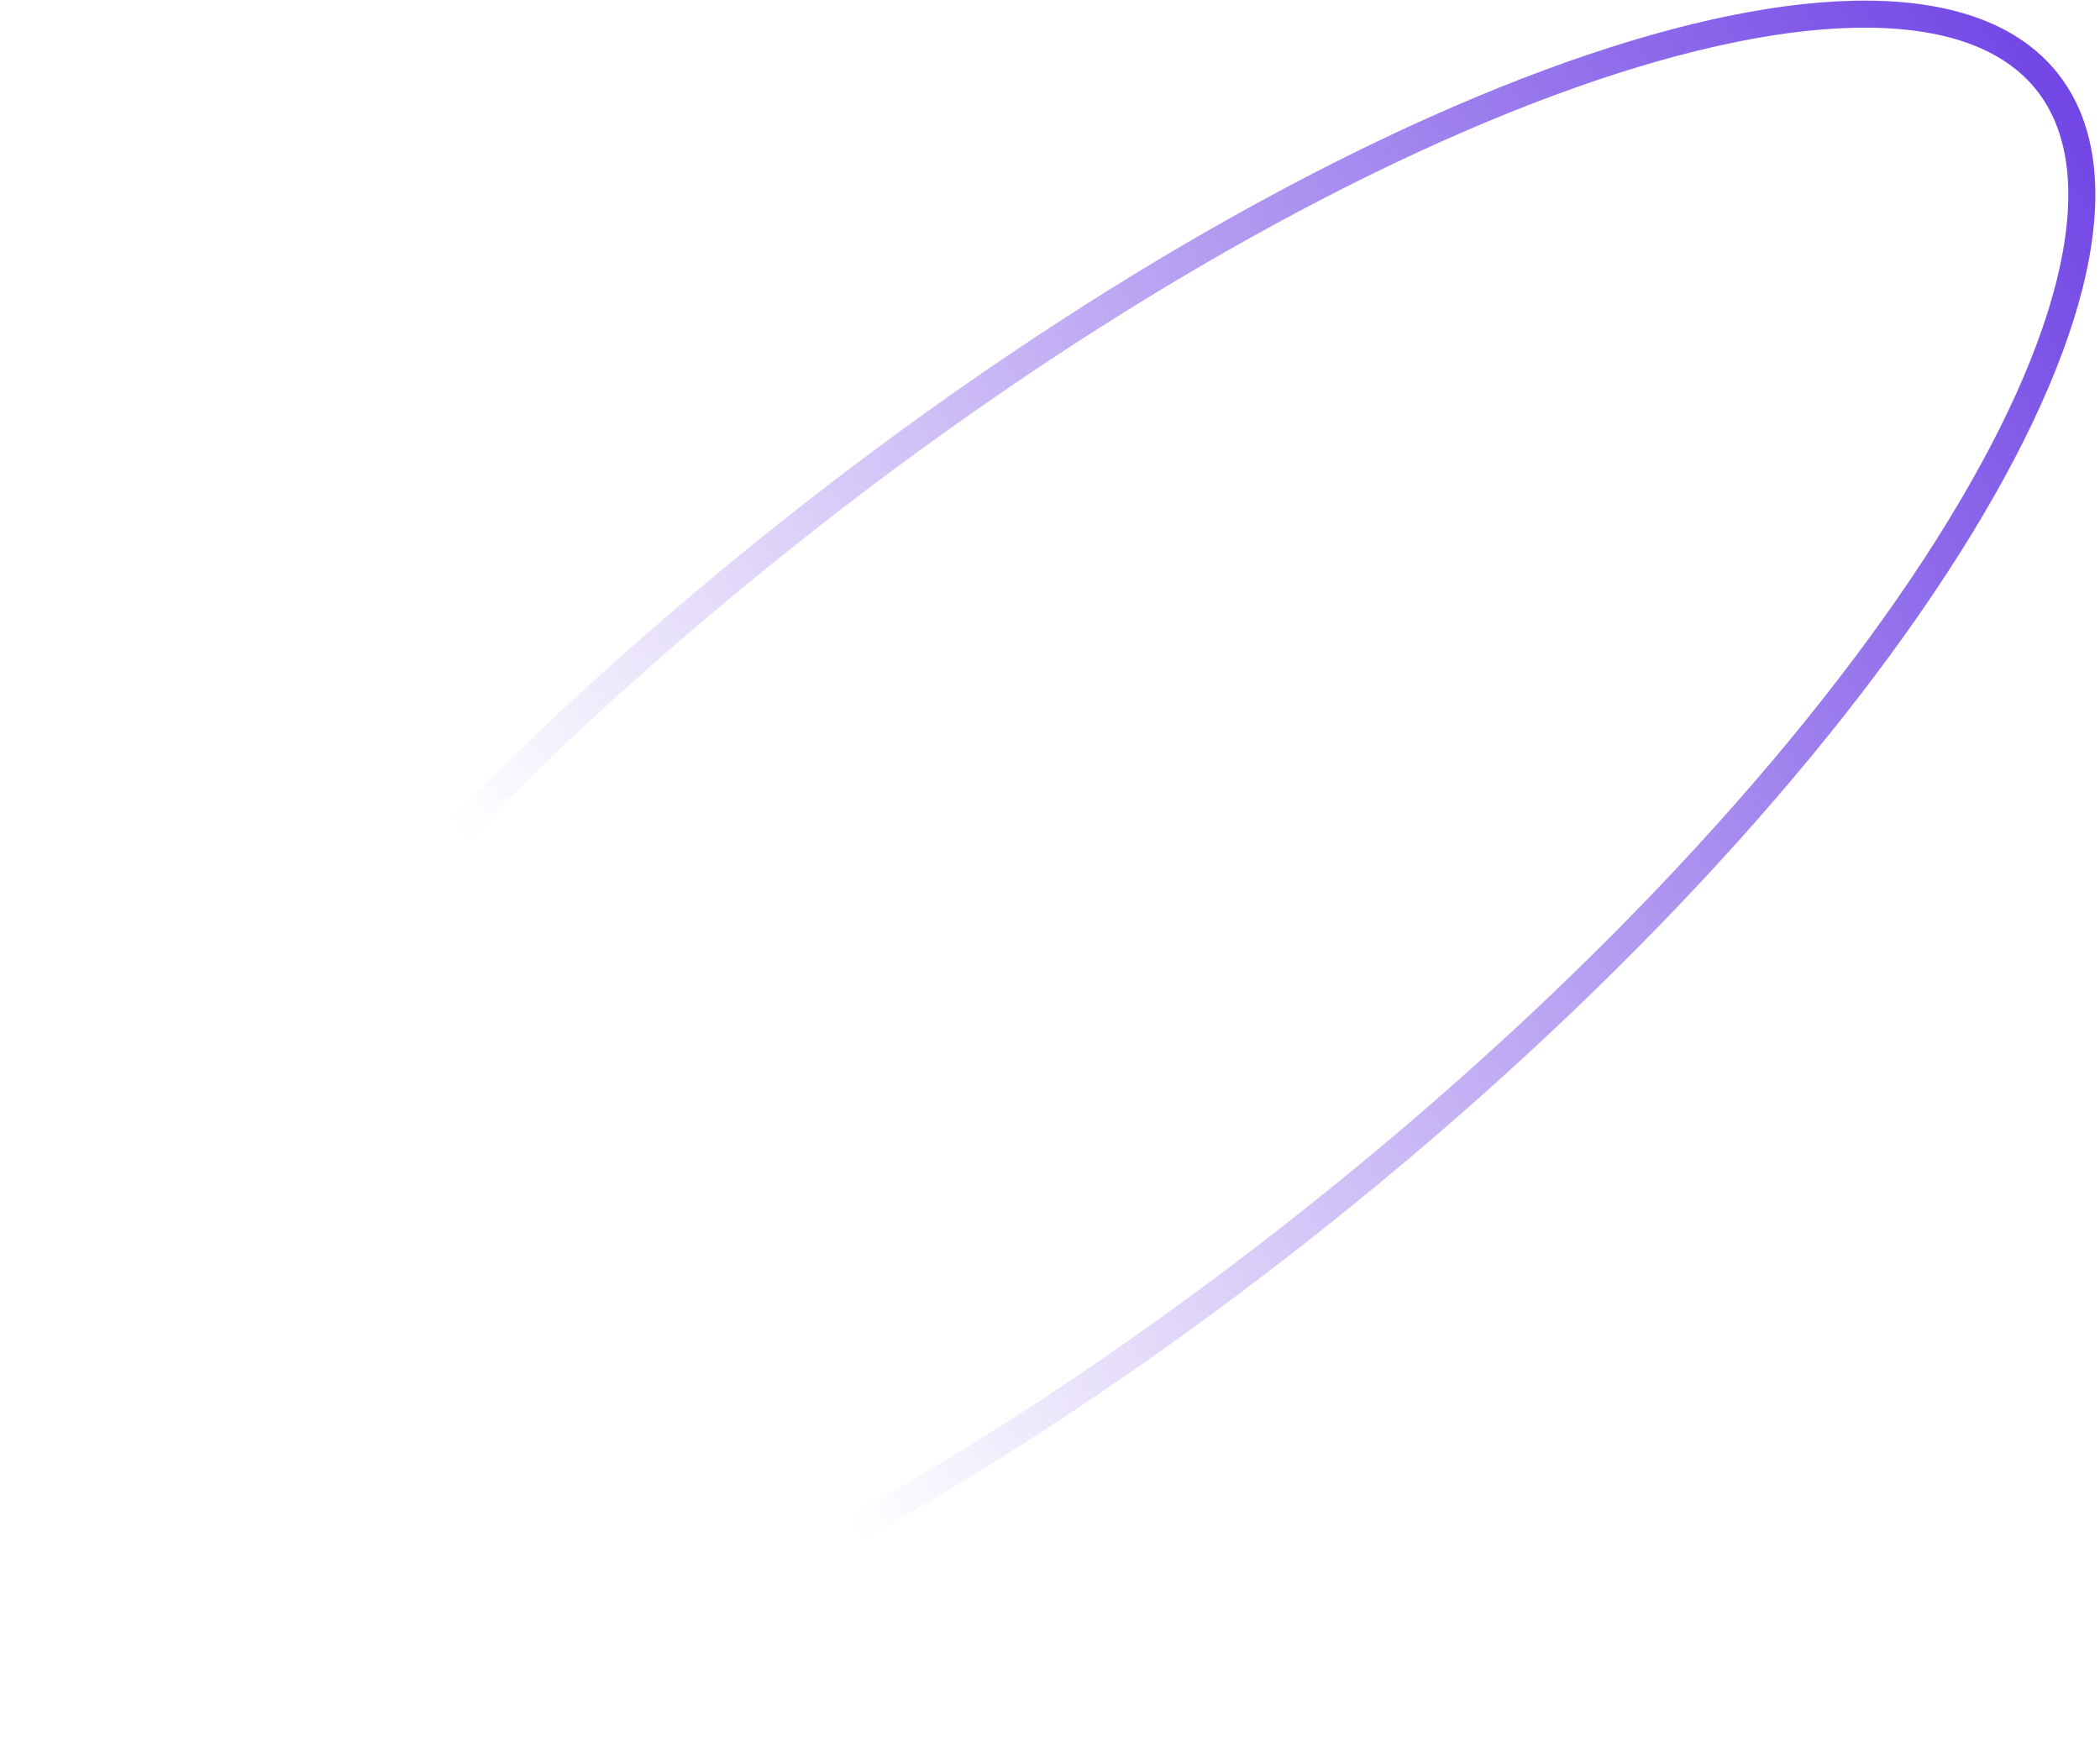 <?xml version="1.0" encoding="UTF-8"?> <svg xmlns="http://www.w3.org/2000/svg" width="233" height="195" viewBox="0 0 233 195" fill="none"><path d="M145.515 133.561C114.853 158.037 83.761 175.817 58.354 184.827C45.636 189.337 34.506 191.592 25.649 191.49C16.762 191.387 10.644 188.935 7.177 184.592C3.71 180.248 2.675 173.739 4.544 165.051C6.407 156.392 11.072 146.037 18.288 134.635C32.704 111.856 56.932 85.477 87.594 61.001C118.256 36.525 149.348 18.745 174.755 9.735C187.473 5.225 198.604 2.97 207.462 3.072C216.348 3.175 222.465 5.627 225.932 9.97L228.277 8.099C211.248 -13.233 147.424 9.402 85.722 58.656C24.02 107.91 -12.196 165.131 4.832 186.463C21.861 207.795 85.684 185.16 147.387 135.906C209.089 86.652 245.305 29.431 228.277 8.099L225.932 9.97C229.399 14.314 230.435 20.823 228.566 29.511C226.704 38.171 222.038 48.525 214.821 59.927C200.405 82.706 176.177 109.085 145.515 133.561Z" fill="url(#paint0_linear_307_4629)"></path><defs><linearGradient id="paint0_linear_307_4629" x1="234" y1="14.5" x2="62" y2="112" gradientUnits="userSpaceOnUse"><stop stop-color="#7144E5"></stop><stop offset="1" stop-color="#7144E5" stop-opacity="0"></stop></linearGradient></defs></svg> 